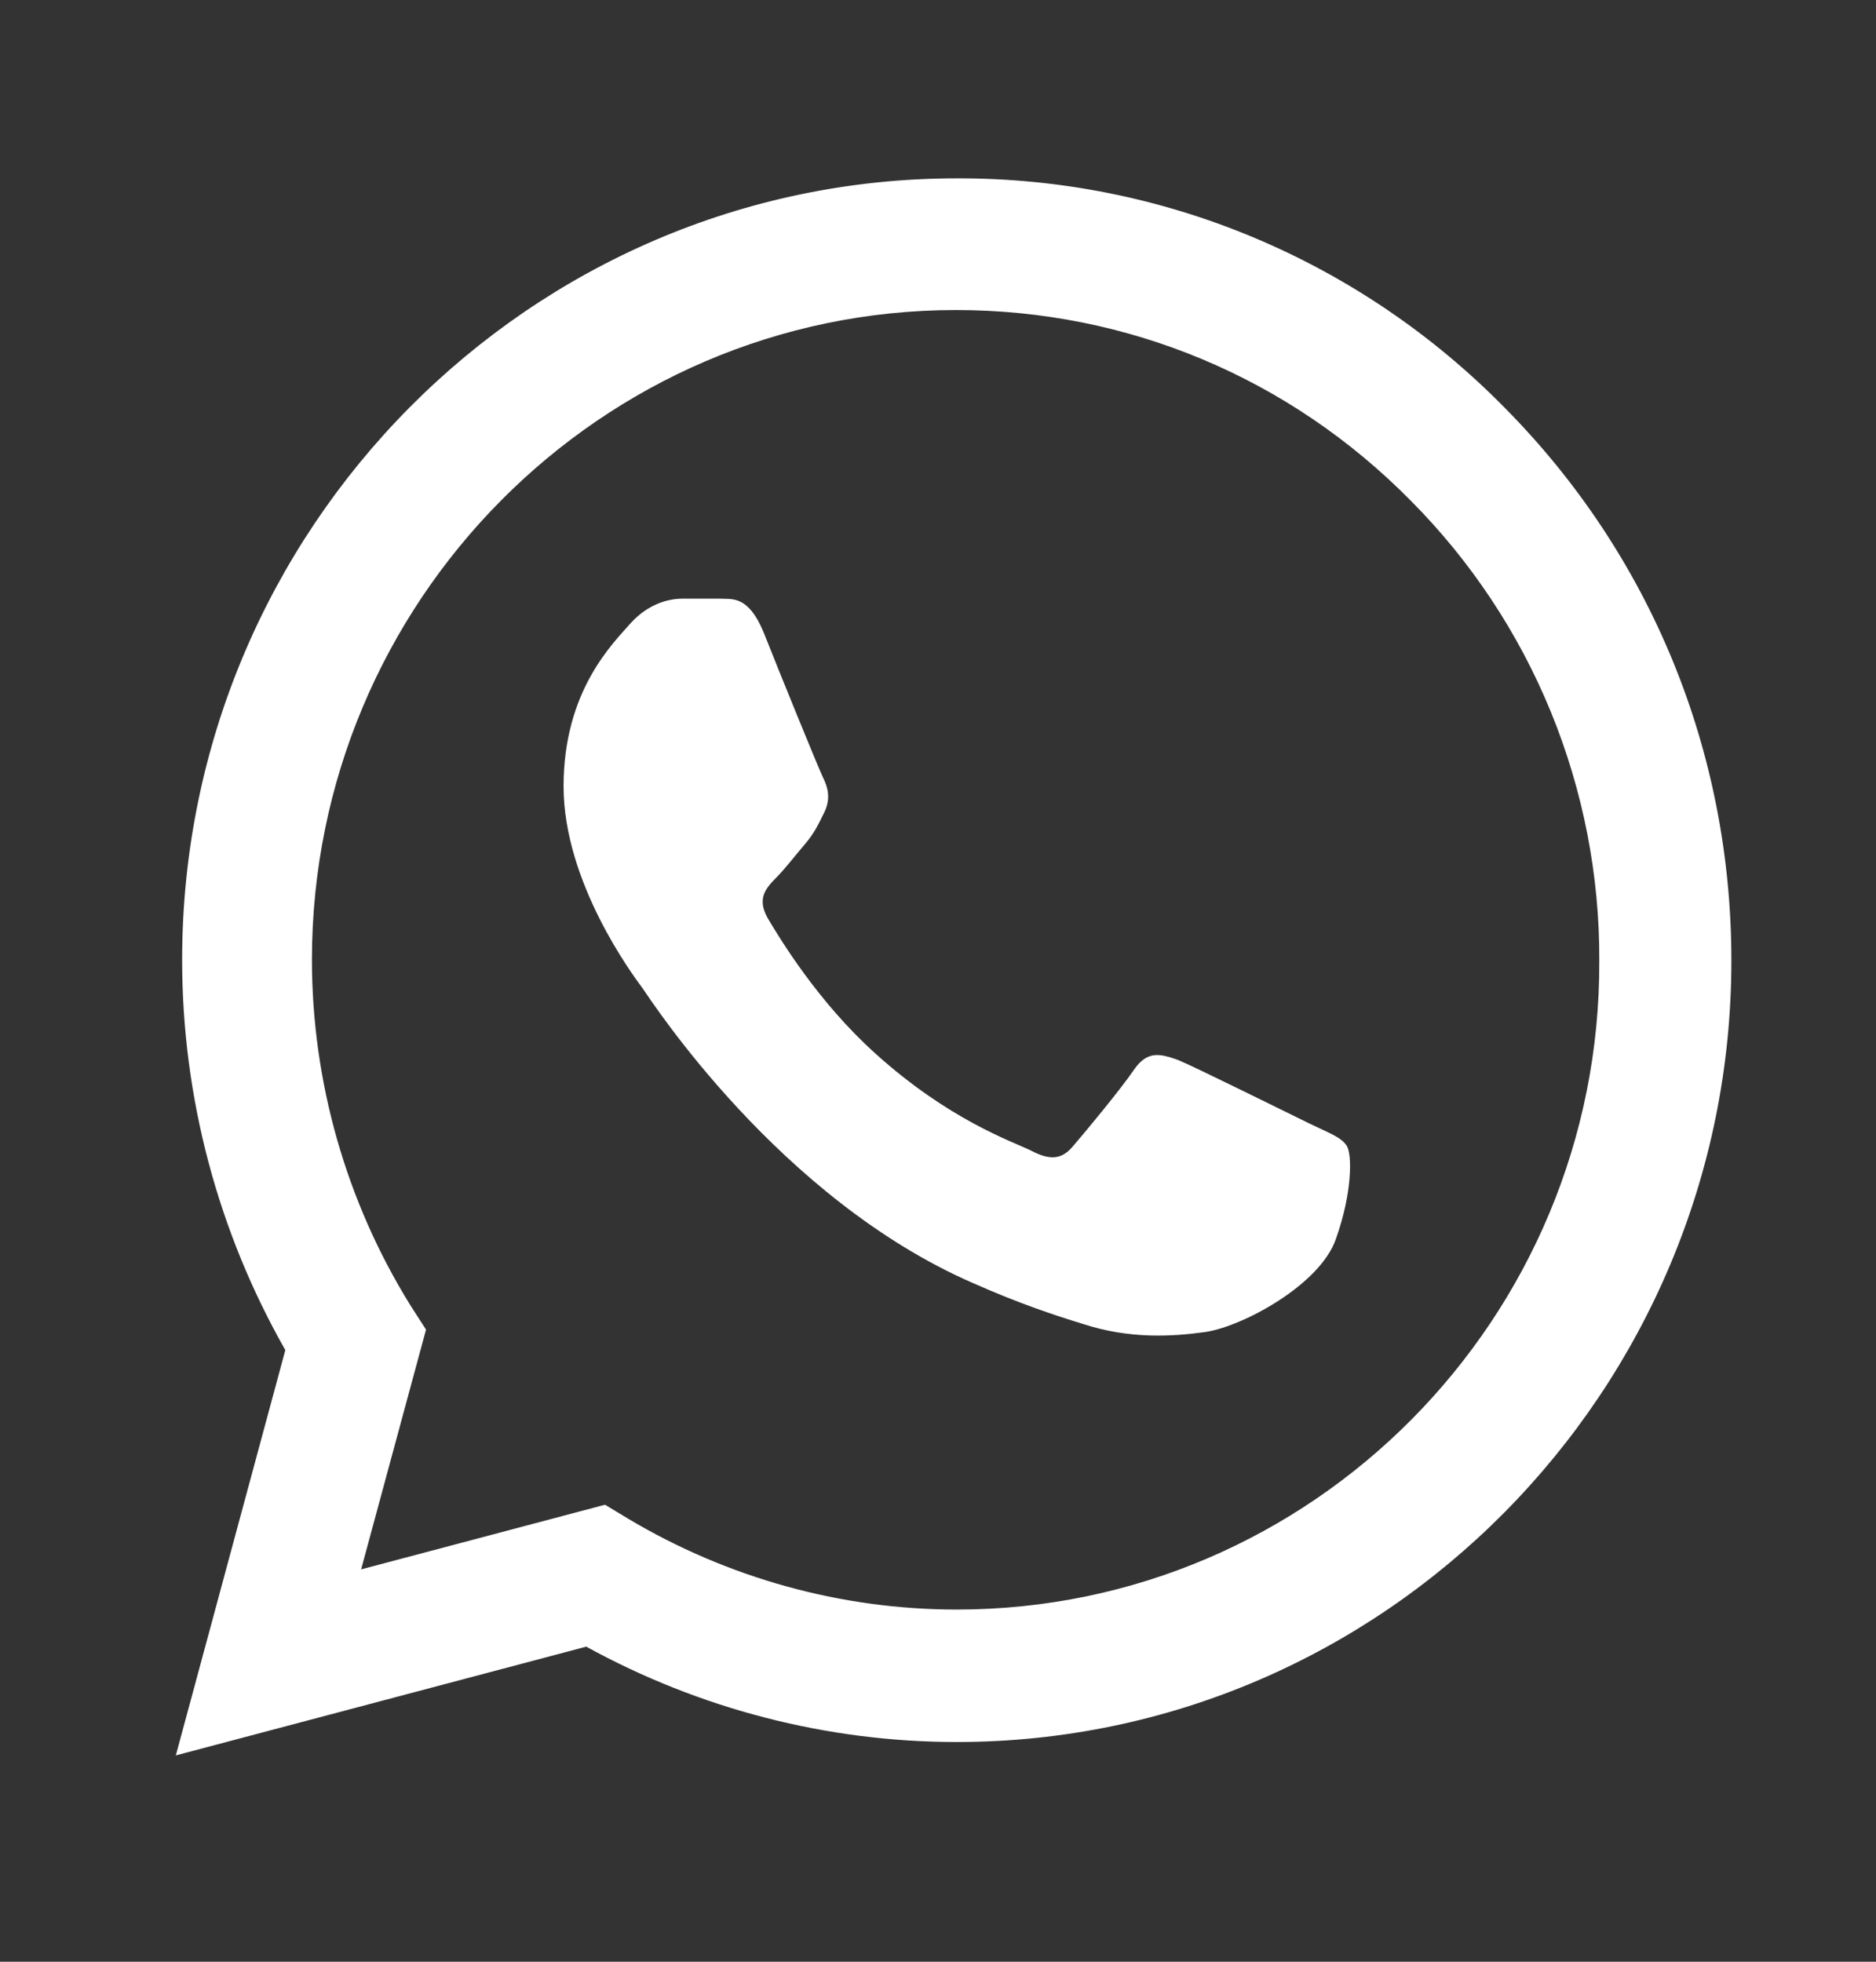 <svg width="22" height="23" viewBox="0 0 22 23" fill="none" xmlns="http://www.w3.org/2000/svg">
  <rect x="0" y="0" width="22" height="23" fill="#333333" stroke="none"/>
  <path d="M17.646 4.781C16.805 3.925 15.804 3.246 14.701 2.784C13.598 2.322 12.415 2.087 11.22 2.091C6.215 2.091 2.136 6.205 2.136 11.253C2.136 12.871 2.558 14.443 3.346 15.829L2.062 20.581L6.875 19.306C8.204 20.036 9.698 20.424 11.22 20.424C16.225 20.424 20.304 16.31 20.304 11.262C20.304 8.812 19.36 6.51 17.646 4.781V4.781ZM11.22 18.871C9.863 18.871 8.534 18.501 7.37 17.808L7.095 17.642L4.235 18.4L4.996 15.589L4.812 15.303C4.059 14.088 3.659 12.685 3.658 11.253C3.658 7.056 7.049 3.635 11.211 3.635C13.227 3.635 15.125 4.43 16.546 5.872C17.249 6.579 17.807 7.419 18.186 8.344C18.565 9.269 18.759 10.261 18.755 11.262C18.773 15.46 15.382 18.871 11.22 18.871V18.871ZM15.363 13.176C15.134 13.065 14.016 12.51 13.814 12.427C13.603 12.353 13.457 12.316 13.301 12.538C13.145 12.769 12.714 13.287 12.586 13.435C12.457 13.592 12.32 13.611 12.091 13.49C11.862 13.379 11.128 13.13 10.267 12.353C9.588 11.743 9.139 10.994 9.002 10.763C8.873 10.532 8.983 10.412 9.102 10.291C9.203 10.19 9.332 10.023 9.442 9.894C9.552 9.765 9.598 9.663 9.671 9.515C9.744 9.358 9.707 9.228 9.652 9.117C9.598 9.006 9.139 7.879 8.956 7.416C8.773 6.972 8.58 7.028 8.443 7.019H8.002C7.847 7.019 7.608 7.074 7.397 7.305C7.196 7.536 6.609 8.091 6.609 9.219C6.609 10.347 7.425 11.438 7.535 11.586C7.645 11.743 9.139 14.054 11.412 15.044C11.953 15.284 12.375 15.423 12.705 15.524C13.246 15.7 13.741 15.672 14.135 15.617C14.575 15.552 15.482 15.062 15.666 14.526C15.858 13.99 15.858 13.537 15.794 13.435C15.73 13.333 15.592 13.287 15.363 13.176V13.176Z" fill="white"/>
</svg>